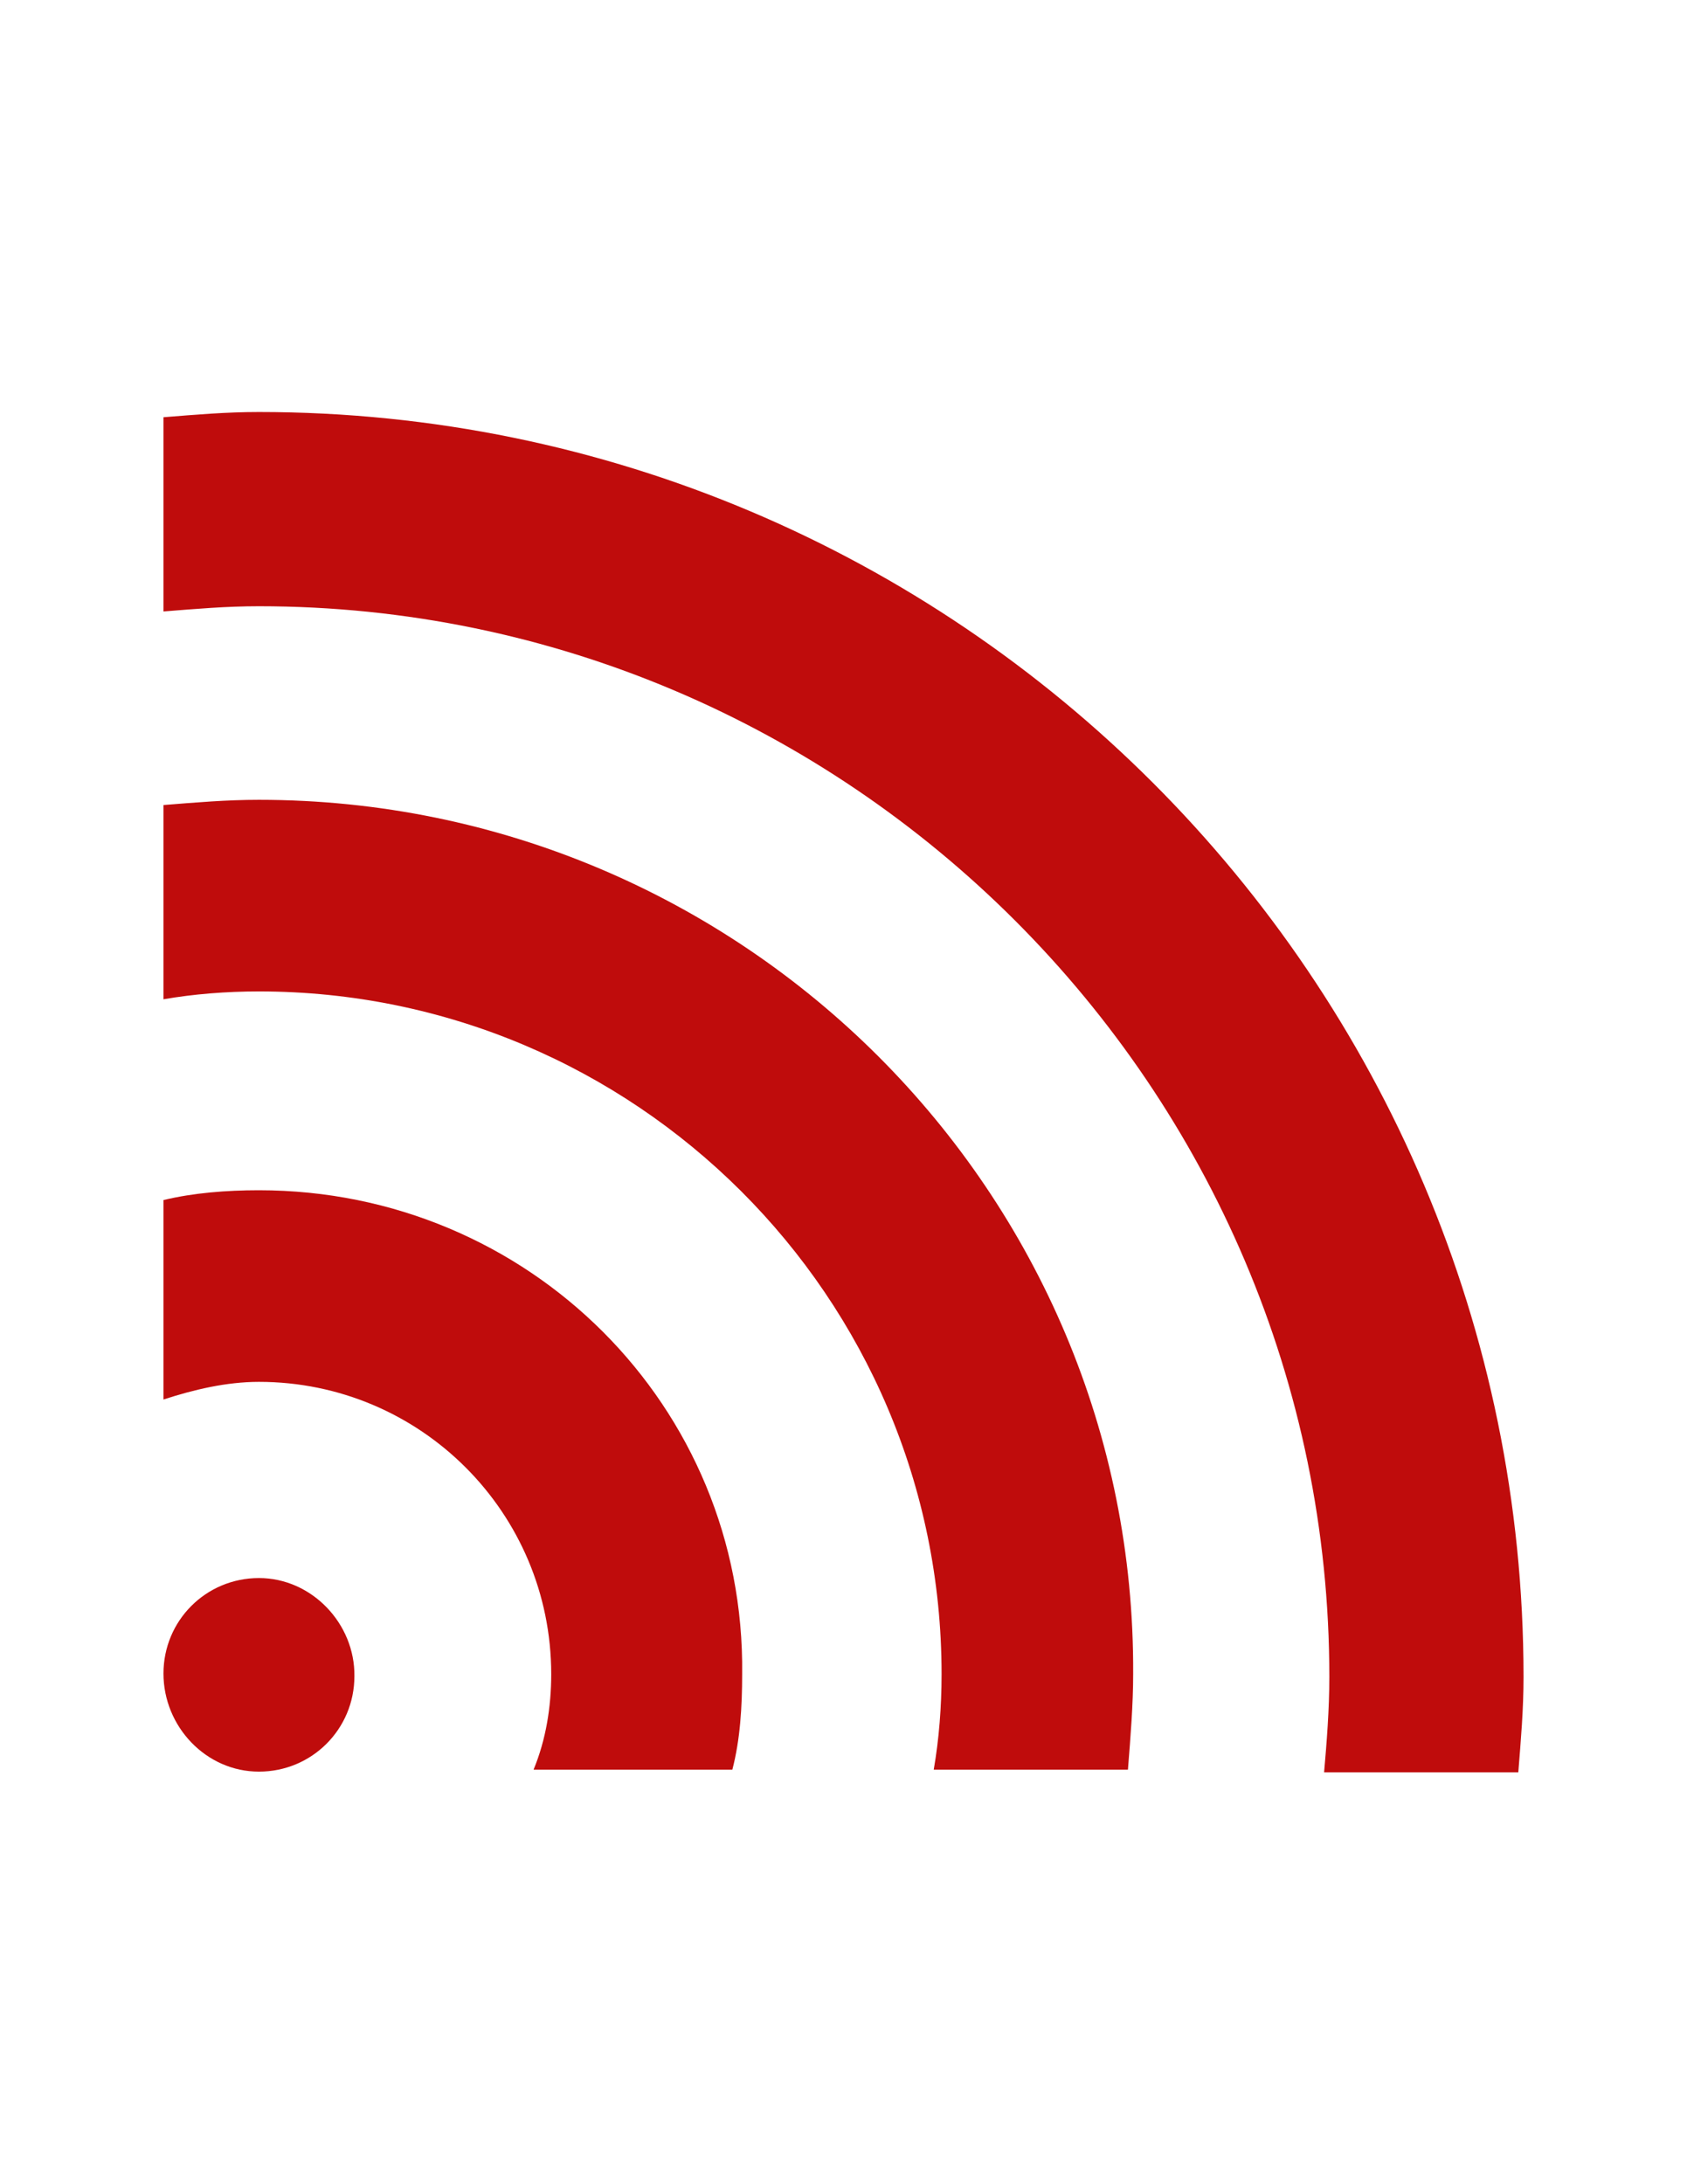 <?xml version="1.0" encoding="utf-8"?>
<!-- Generator: Adobe Illustrator 28.0.0, SVG Export Plug-In . SVG Version: 6.00 Build 0)  -->
<svg version="1.1" id="Livello_1" xmlns="http://www.w3.org/2000/svg" xmlns:xlink="http://www.w3.org/1999/xlink" x="0px" y="0px"
	 viewBox="0 0 258 334" style="enable-background:new 0 0 258 334;" xml:space="preserve">
<style type="text/css">
	.st0{fill:#BF0C0C;}
</style>
<g>
	<path class="st0" d="M39.6,122.3c-5,0-9.6,0.4-14.6,0.8v29.7c4.6-0.8,9.6-1.2,14.6-1.2C97,151.6,144,198.2,144,256
		c0,5-0.4,10-1.2,14.6h29.7c0.4-5,0.8-10,0.8-14.6C173.7,182.4,113.6,122.3,39.6,122.3z"/>
	<path class="st0" d="M39.6,182c-5,0-10,0.4-14.6,1.5V214c4.6-1.5,9.6-2.7,14.6-2.7c24.7,0,44.7,20,44.7,44.7c0,5-0.8,10-2.7,14.6
		h30.4c1.2-4.6,1.5-9.6,1.5-14.6C114,215.1,80.9,182,39.6,182z"/>
	<path class="st0" d="M39.6,63c-5,0-9.6,0.4-14.6,0.8v29.7c5-0.4,9.6-0.8,14.6-0.8c90.1,0,163.7,73.6,163.7,163.7
		c0,5-0.4,10-0.8,14.6h29.7c0.4-5,0.8-9.6,0.8-14.6C233,149.7,146.3,63,39.6,63z"/>
	<path class="st0" d="M39.6,241.3c-8.1,0-14.6,6.5-14.6,14.6s6.5,15,14.6,15s14.6-6.5,14.6-14.6C54.3,248.3,47.7,241.3,39.6,241.3z"
		/>
</g>
</svg>
